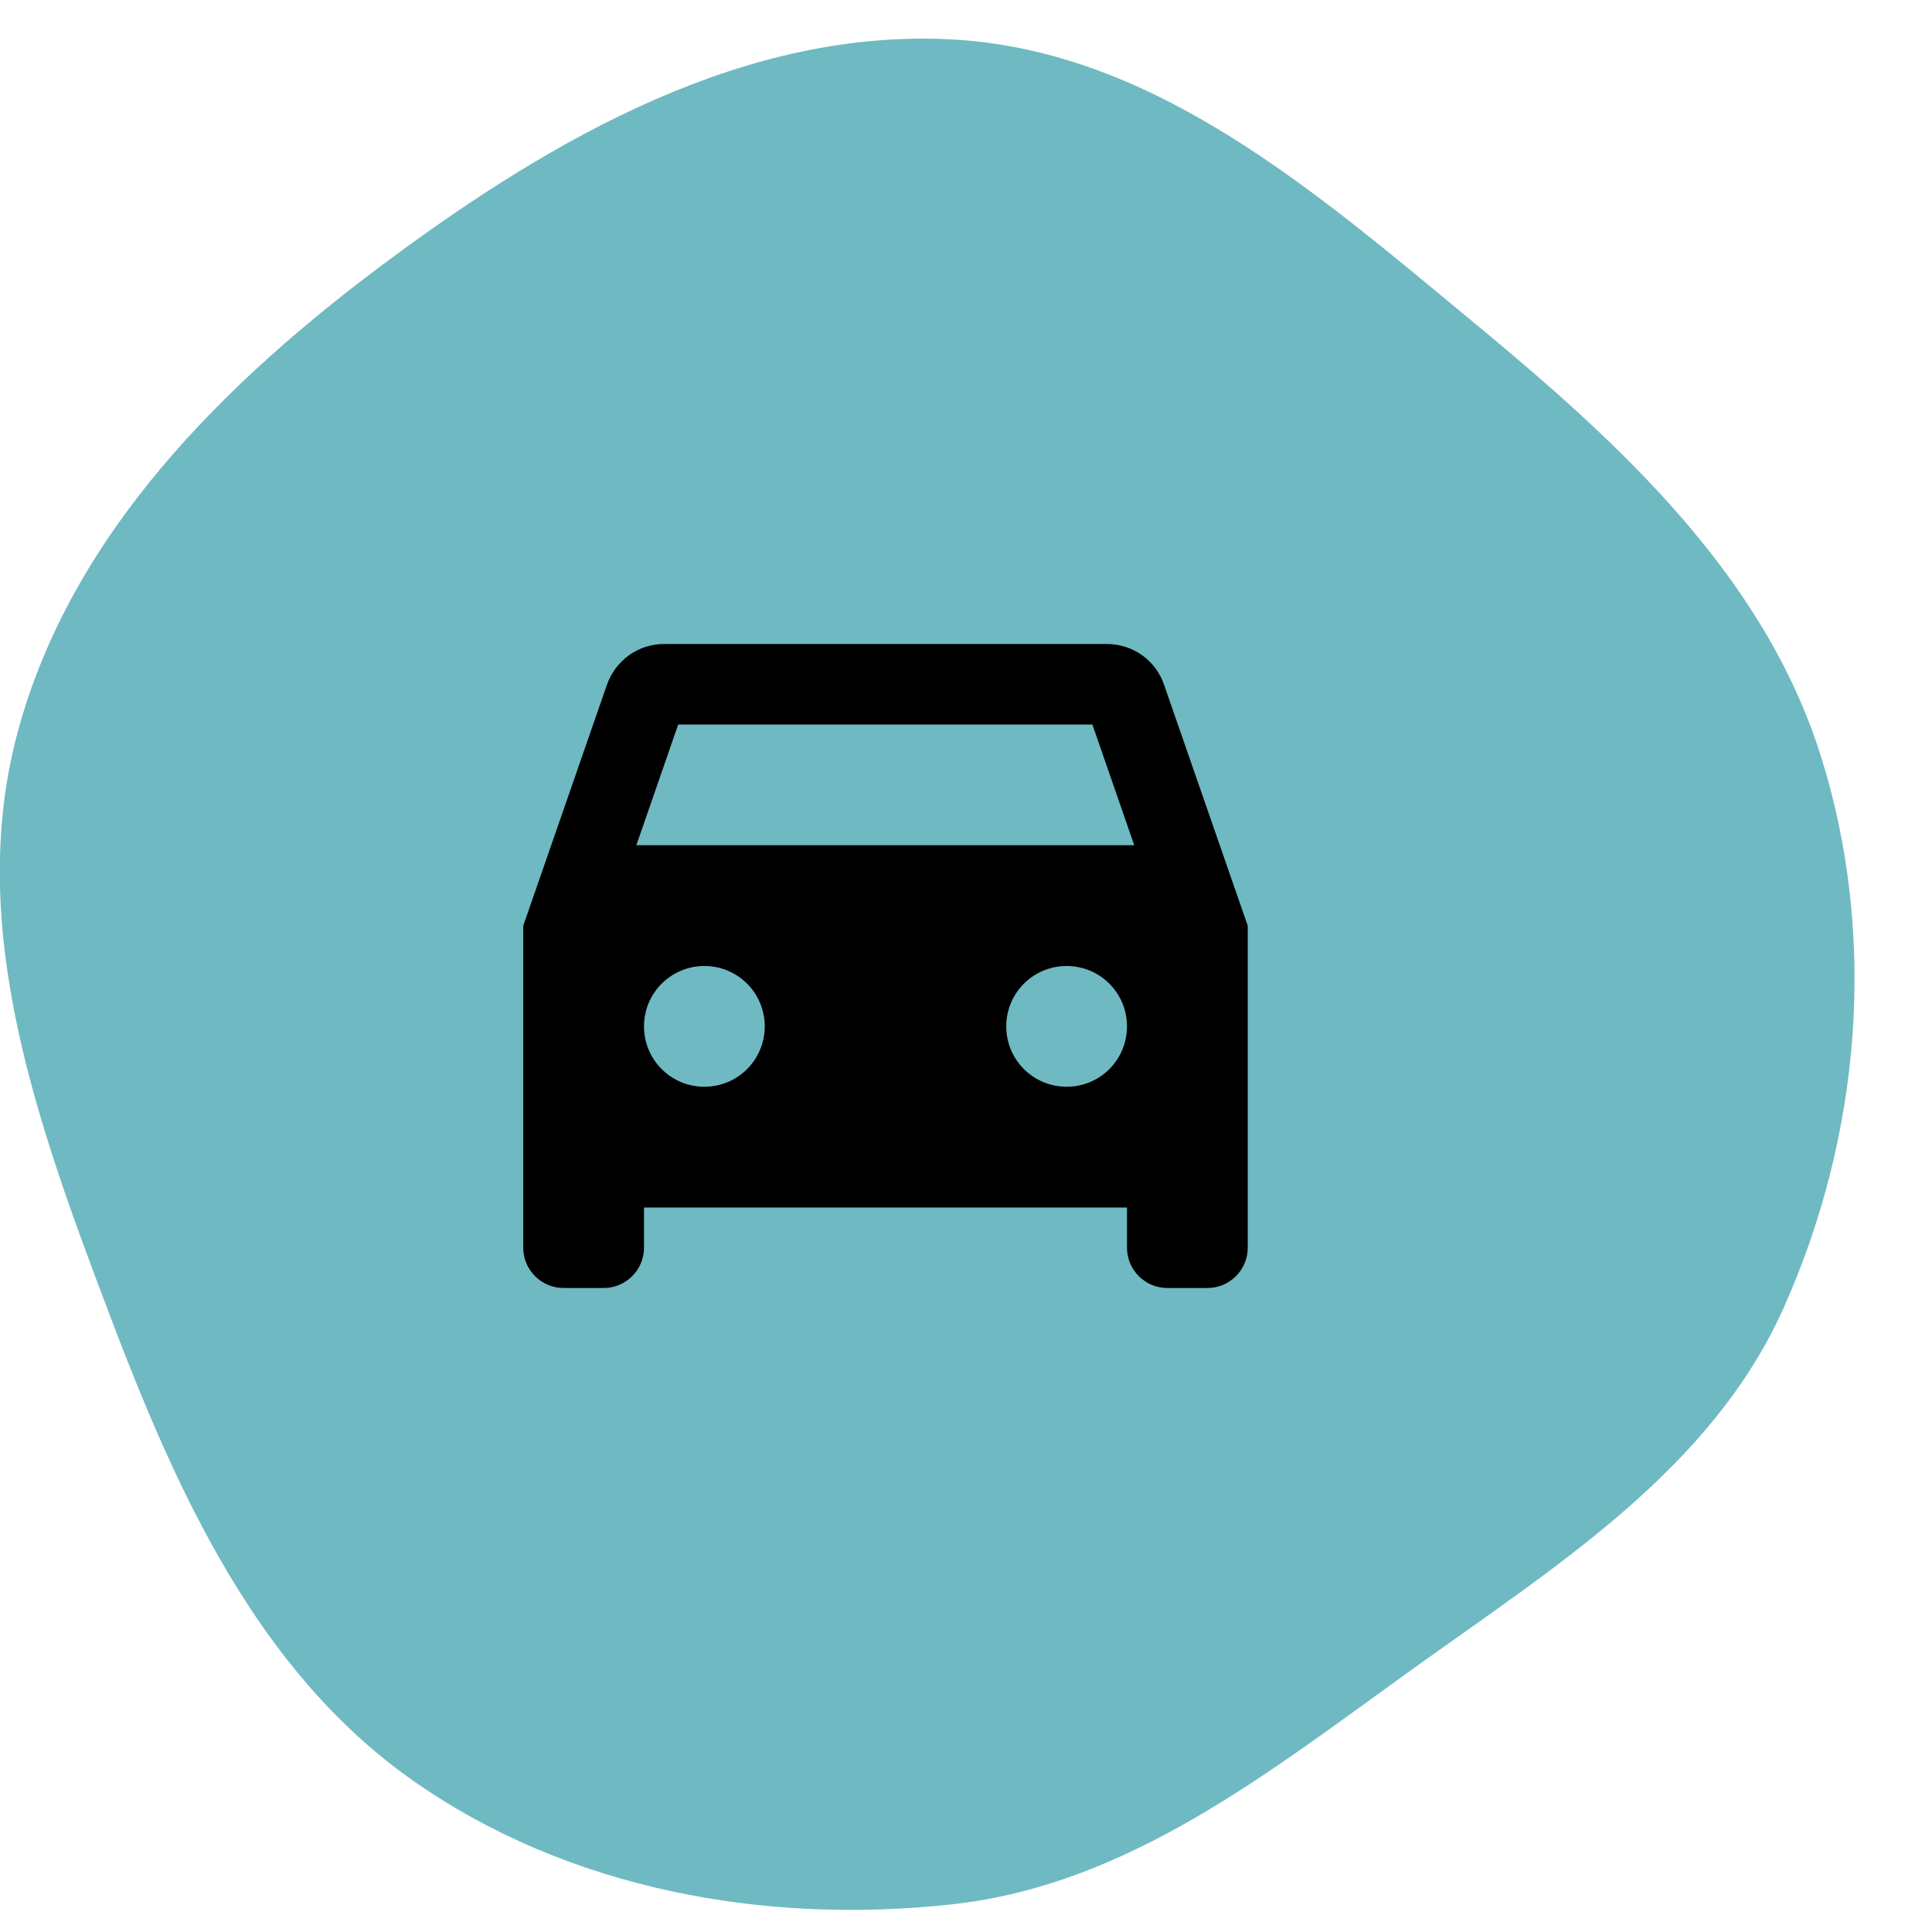 <?xml version="1.0" encoding="utf-8"?>
<svg xmlns="http://www.w3.org/2000/svg" fill="none" height="48" viewBox="0 0 48 48" width="48">
<g clip-path="url(#clip0_7115_41721)">
<g clip-path="url(#clip1_7115_41721)">
<g clip-path="url(#clip2_7115_41721)">
<path clip-rule="evenodd" d="M23.691 0.982C28.707 1.269 32.736 4.807 36.61 8.008C40.247 11.013 43.823 14.287 45.24 18.788C46.649 23.264 46.233 28.207 44.315 32.491C42.518 36.508 38.66 38.907 35.086 41.474C31.534 44.027 28.038 46.821 23.691 47.308C19.019 47.83 14.128 46.947 10.278 44.251C6.39 41.528 4.382 37.048 2.702 32.609C0.941 27.957 -0.85 23.038 0.428 18.231C1.74 13.294 5.549 9.509 9.652 6.467C13.789 3.399 18.549 0.688 23.691 0.982Z" fill="#6FB9C3" fill-rule="evenodd"/>
<path d="M28.92 17.01C28.72 16.42 28.16 16 27.5 16H16.5C15.84 16 15.29 16.42 15.08 17.01L13 23V31C13 31.55 13.45 32 14 32H15C15.55 32 16 31.55 16 31V30H28V31C28 31.55 28.45 32 29 32H30C30.55 32 31 31.55 31 31V23L28.92 17.01ZM17.5 27C16.67 27 16 26.33 16 25.5C16 24.67 16.67 24 17.5 24C18.33 24 19 24.67 19 25.5C19 26.33 18.33 27 17.5 27ZM26.5 27C25.67 27 25 26.33 25 25.5C25 24.67 25.67 24 26.5 24C27.33 24 28 24.67 28 25.5C28 26.33 27.33 27 26.5 27ZM15.81 21L16.85 18H27.14L28.18 21H15.81Z" fill="black"/>
</g>
</g>
</g>
<defs>
<clipPath id="clip0_7115_41721">
<rect fill="white" height="48" width="47.03"/>
</clipPath>
<clipPath id="clip1_7115_41721">
<rect fill="white" height="48" width="47.03"/>
</clipPath>
<clipPath id="clip2_7115_41721">
<rect fill="white" height="48" transform="translate(-0.005)" width="47.04"/>
</clipPath>
</defs>
</svg>